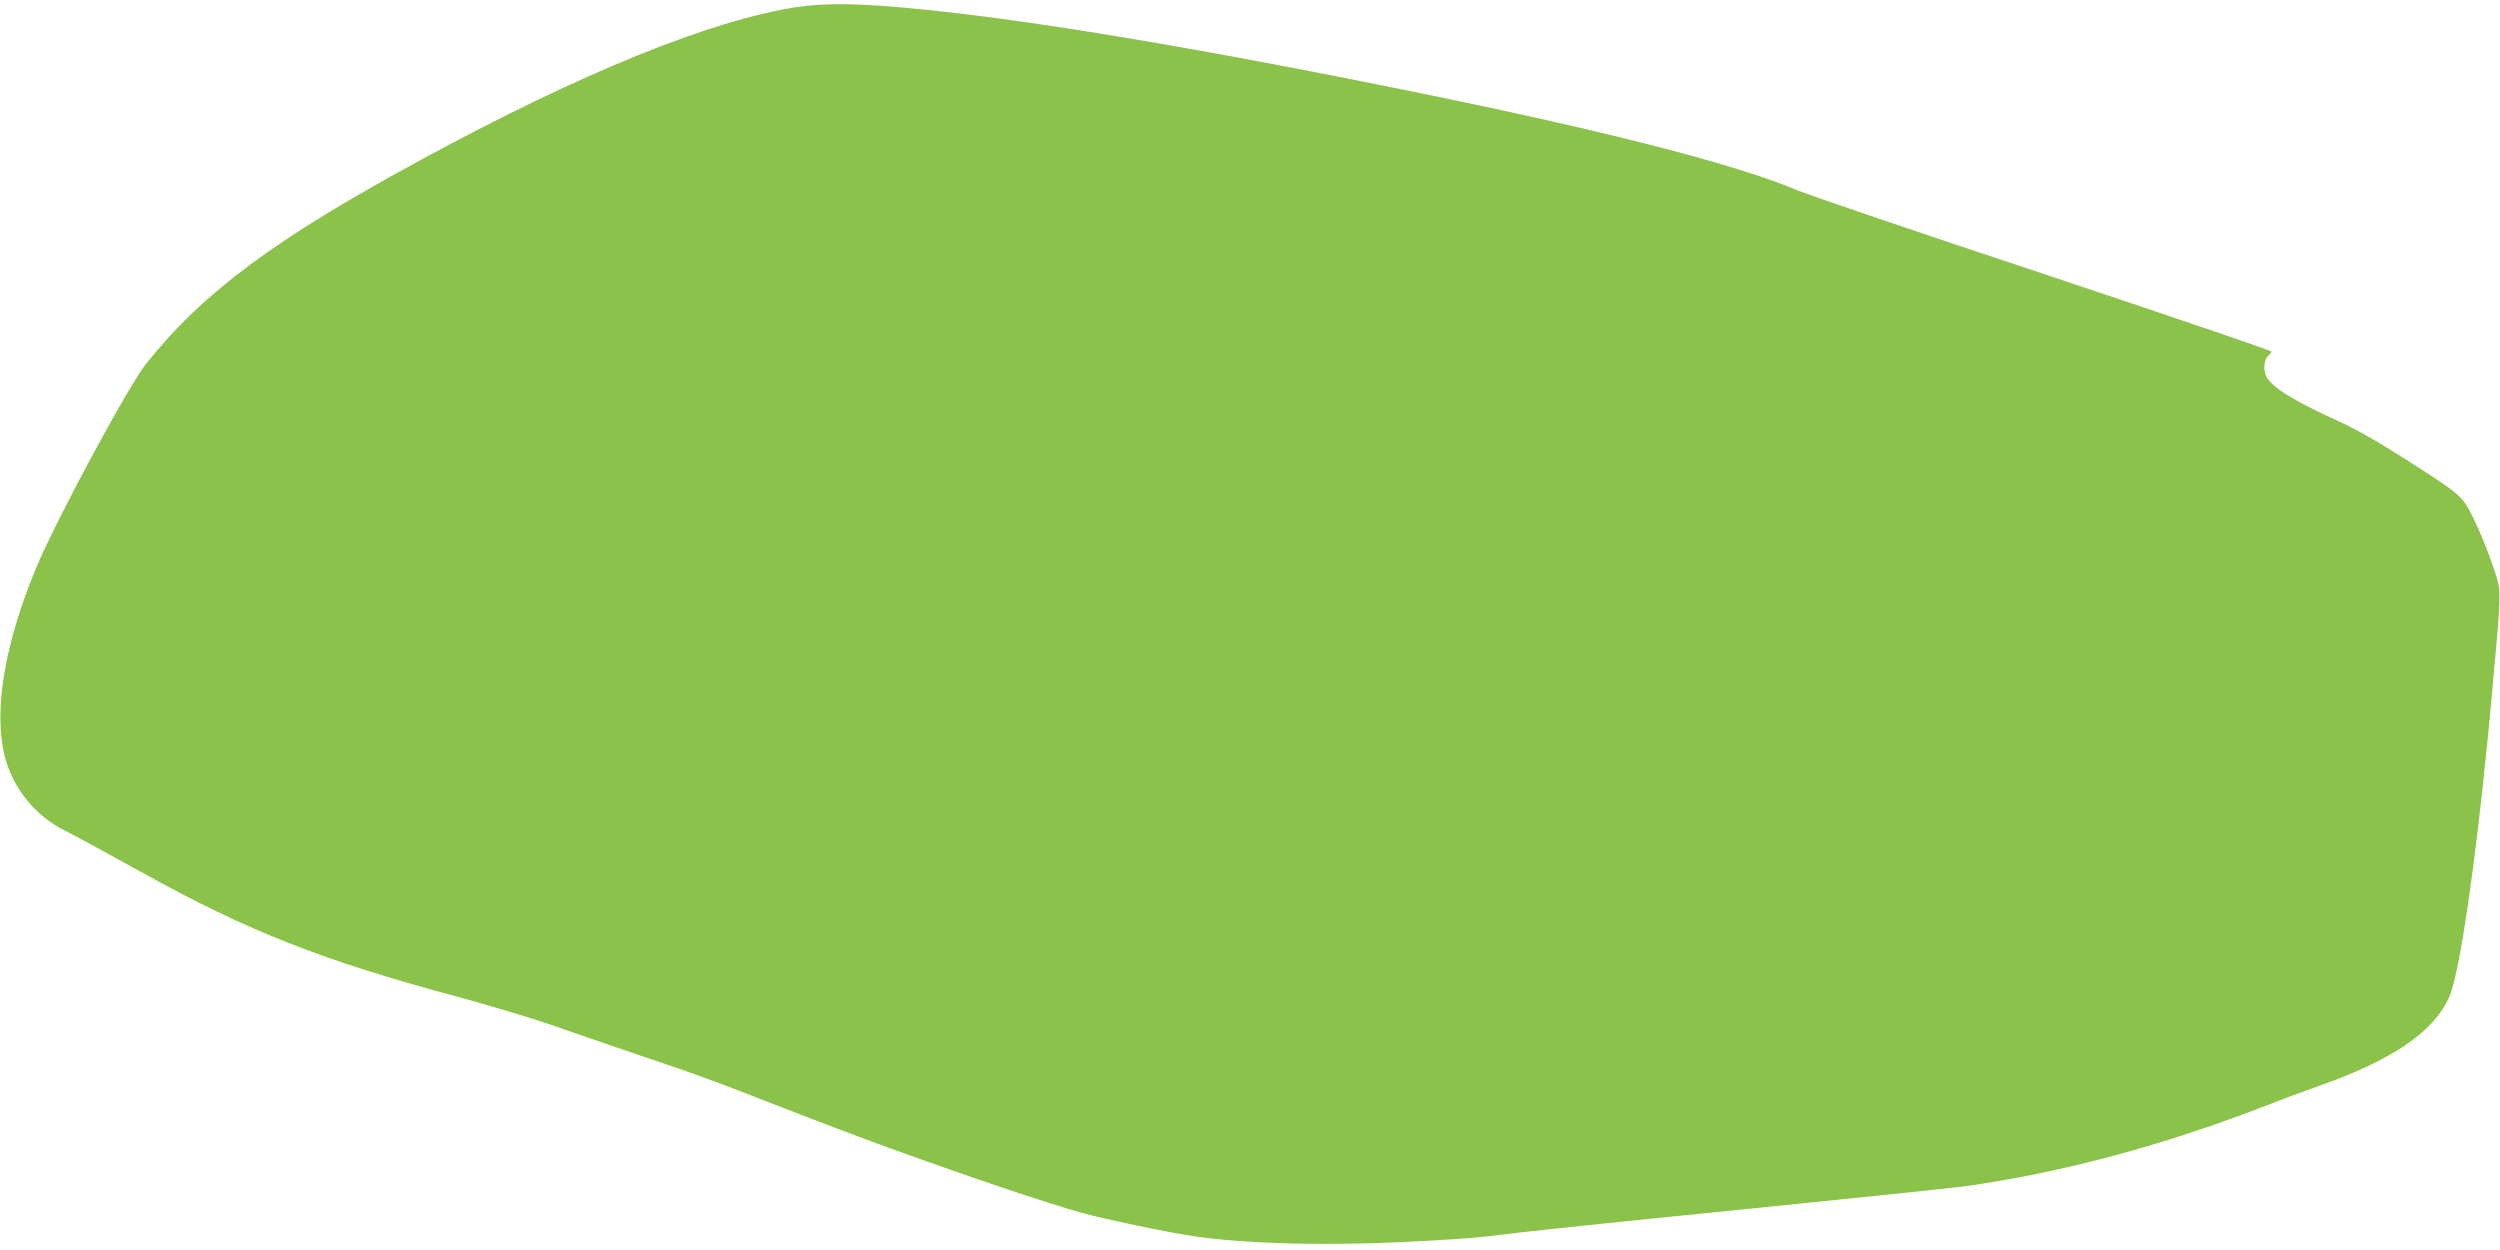 <?xml version="1.0" standalone="no"?>
<!DOCTYPE svg PUBLIC "-//W3C//DTD SVG 20010904//EN"
 "http://www.w3.org/TR/2001/REC-SVG-20010904/DTD/svg10.dtd">
<svg version="1.0" xmlns="http://www.w3.org/2000/svg"
 width="1280pt" height="640pt" viewBox="0 0 1280 640"
 preserveAspectRatio="xMidYMid meet">
<g transform="translate(0,640) scale(0.1,-0.1)"
fill="#8bc34a" stroke="none">
<path d="M4080 6364 c-441 -68 -1100 -335 -1915 -777 -757 -410 -1122 -681
-1416 -1048 -92 -115 -461 -800 -563 -1044 -163 -392 -221 -738 -161 -970 42
-163 158 -305 310 -379 44 -22 217 -116 385 -209 545 -303 927 -454 1625 -641
154 -42 366 -105 470 -141 105 -37 314 -108 465 -160 288 -97 337 -115 590
-213 397 -154 489 -189 690 -262 411 -149 800 -280 980 -330 121 -33 424 -97
570 -119 271 -41 715 -51 1155 -26 284 16 274 15 520 45 94 11 616 66 1160
120 545 55 1042 107 1105 115 487 67 1002 203 1520 402 107 42 231 88 275 103
399 138 616 284 696 468 59 135 154 826 223 1607 45 503 45 461 -3 605 -23 69
-65 171 -93 228 -60 124 -61 125 -354 312 -139 89 -256 155 -348 197 -223 101
-334 170 -362 225 -18 35 -12 89 11 108 8 7 15 16 15 20 0 5 -523 183 -1162
396 -640 212 -1208 406 -1264 429 -331 141 -1058 324 -2139 540 -1153 231
-1999 365 -2550 405 -185 13 -319 11 -435 -6z"/>
</g>
</svg>
